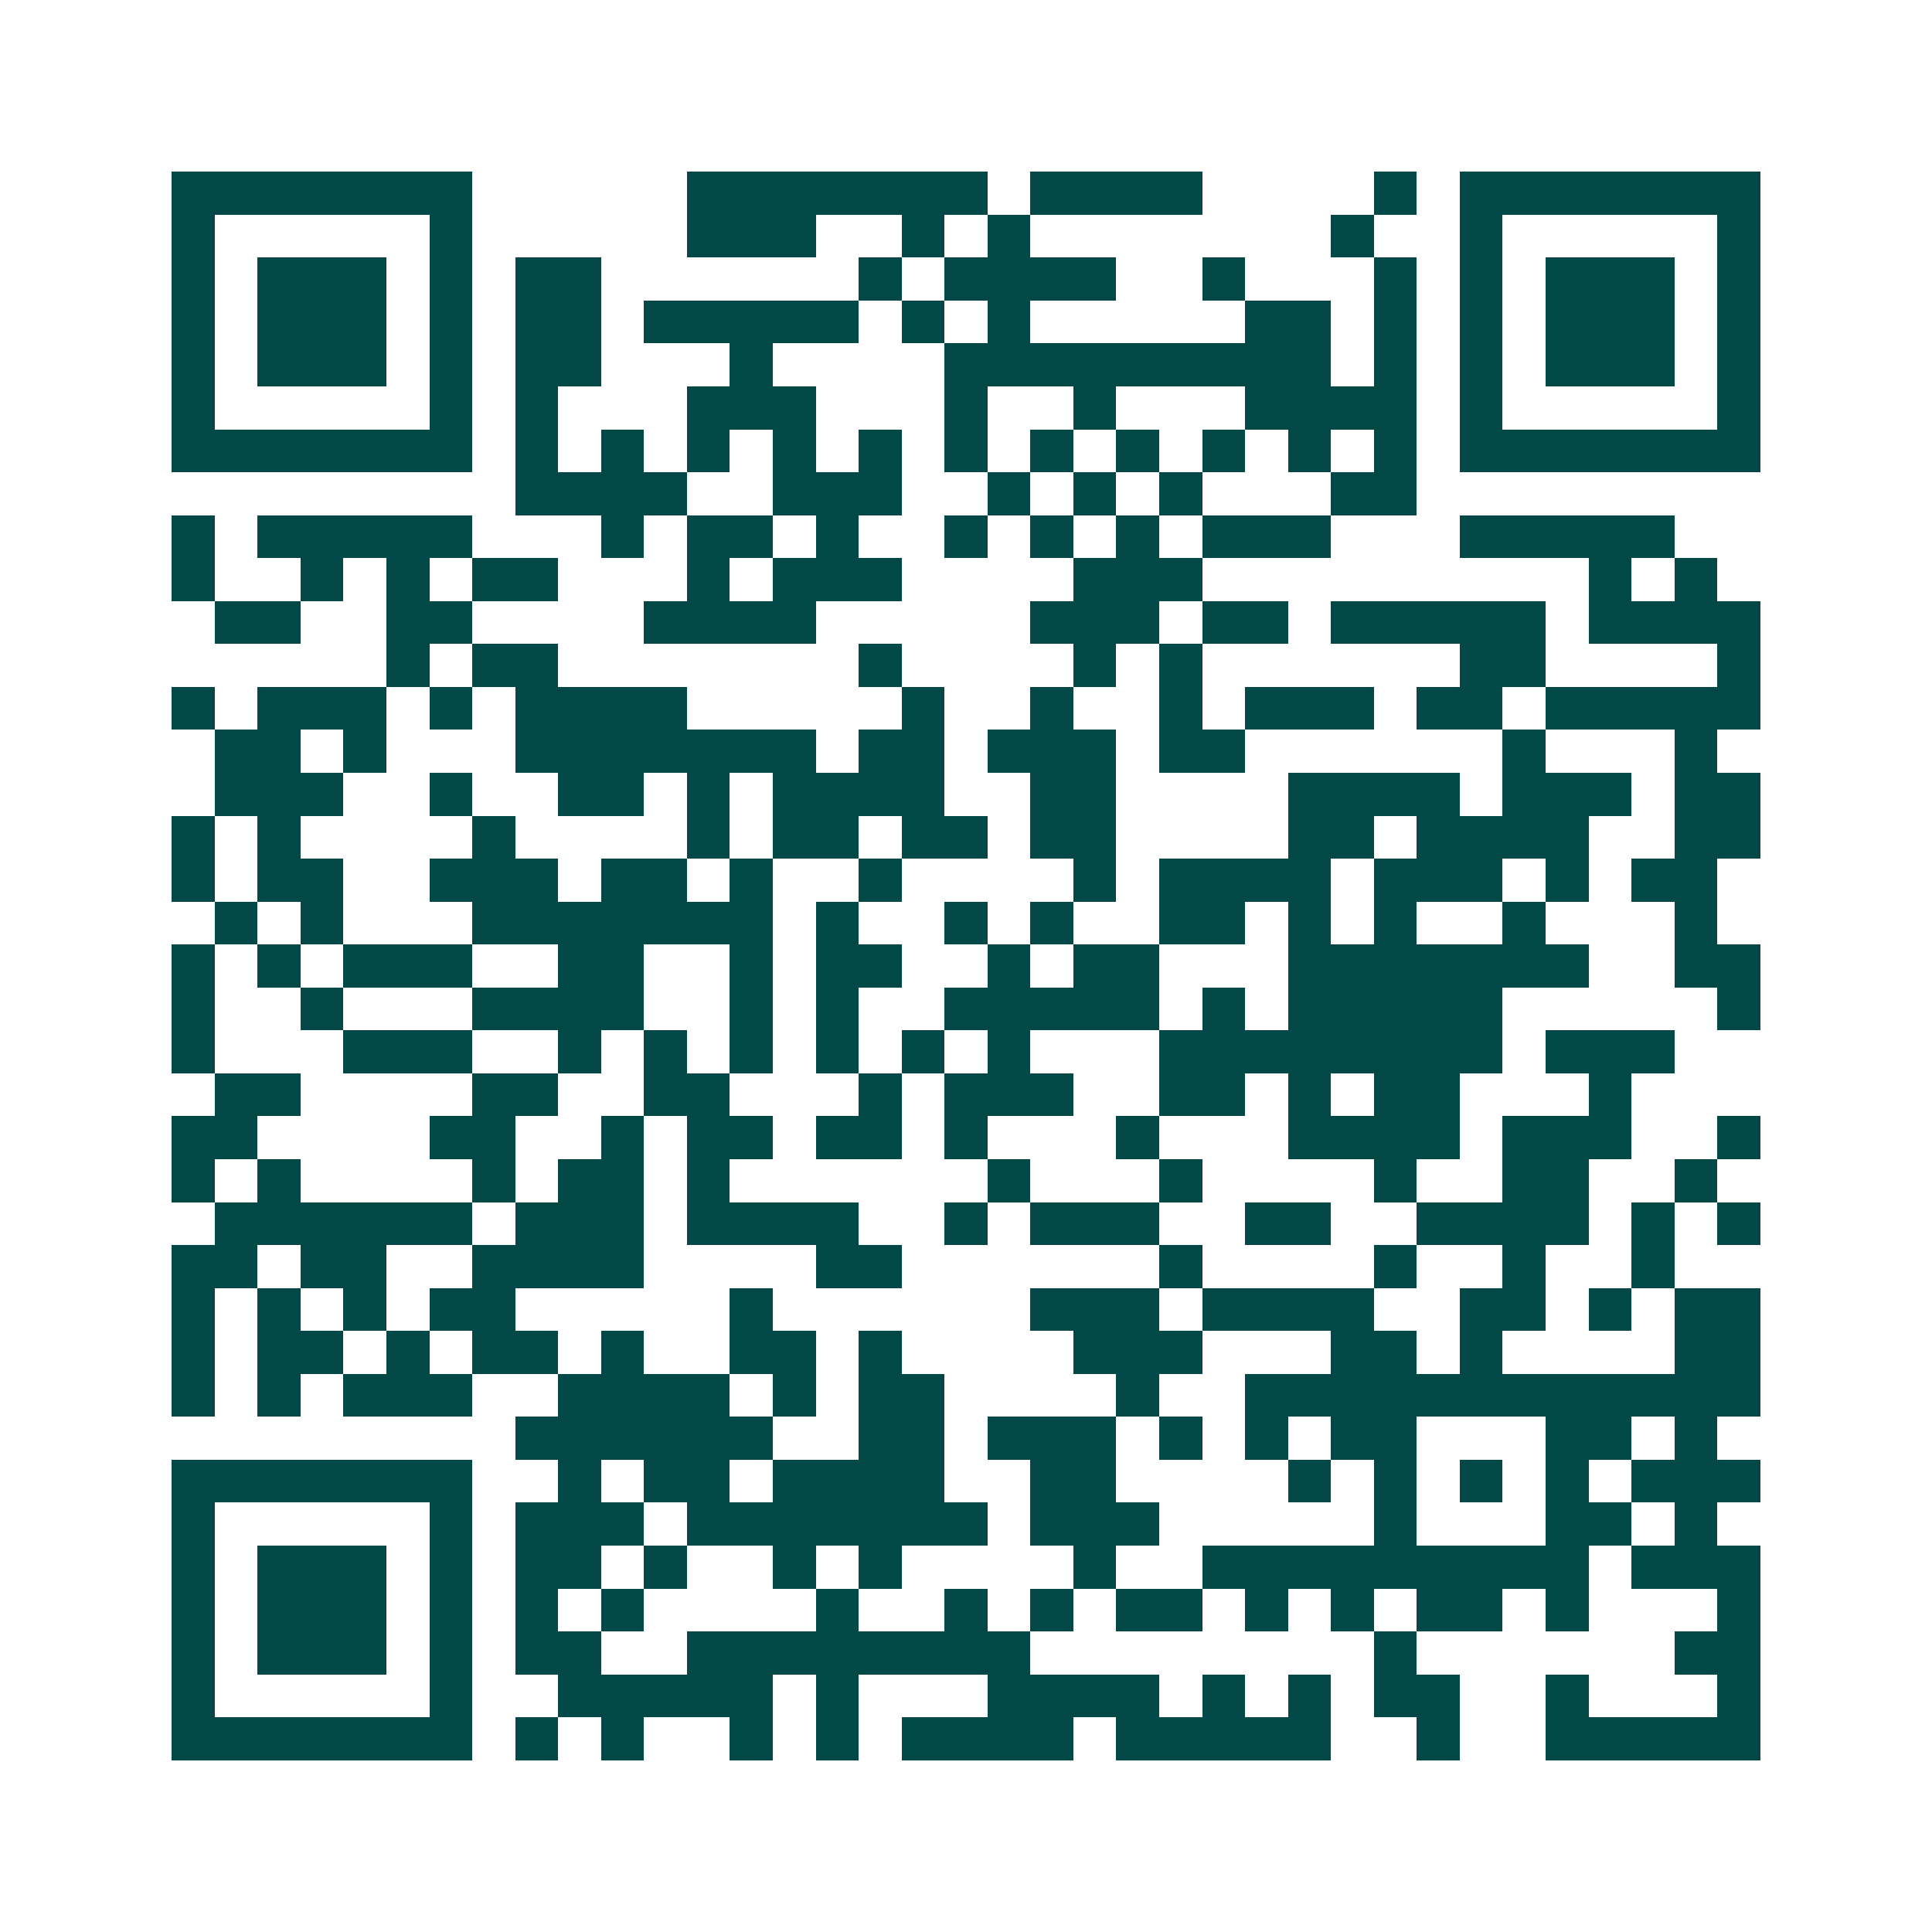 <svg xmlns="http://www.w3.org/2000/svg" width="200" height="200" viewBox="0 0 45 45" shape-rendering="crispEdges"><path fill="#ffffff" d="M0 0h45v45H0z"/><path stroke="#014847" d="M4 4.5h7m5 0h7m1 0h4m4 0h1m1 0h7M4 5.5h1m5 0h1m5 0h3m2 0h1m1 0h1m7 0h1m2 0h1m5 0h1M4 6.5h1m1 0h3m1 0h1m1 0h2m6 0h1m1 0h4m2 0h1m3 0h1m1 0h1m1 0h3m1 0h1M4 7.5h1m1 0h3m1 0h1m1 0h2m1 0h5m1 0h1m1 0h1m5 0h2m1 0h1m1 0h1m1 0h3m1 0h1M4 8.5h1m1 0h3m1 0h1m1 0h2m3 0h1m4 0h9m1 0h1m1 0h1m1 0h3m1 0h1M4 9.5h1m5 0h1m1 0h1m3 0h3m3 0h1m2 0h1m3 0h4m1 0h1m5 0h1M4 10.5h7m1 0h1m1 0h1m1 0h1m1 0h1m1 0h1m1 0h1m1 0h1m1 0h1m1 0h1m1 0h1m1 0h1m1 0h7M12 11.5h4m2 0h3m2 0h1m1 0h1m1 0h1m3 0h2M4 12.5h1m1 0h5m3 0h1m1 0h2m1 0h1m2 0h1m1 0h1m1 0h1m1 0h3m3 0h5M4 13.5h1m2 0h1m1 0h1m1 0h2m3 0h1m1 0h3m4 0h3m9 0h1m1 0h1M5 14.5h2m2 0h2m4 0h4m5 0h3m1 0h2m1 0h5m1 0h4M9 15.5h1m1 0h2m7 0h1m4 0h1m1 0h1m6 0h2m4 0h1M4 16.5h1m1 0h3m1 0h1m1 0h4m5 0h1m2 0h1m2 0h1m1 0h3m1 0h2m1 0h5M5 17.5h2m1 0h1m3 0h7m1 0h2m1 0h3m1 0h2m6 0h1m3 0h1M5 18.5h3m2 0h1m2 0h2m1 0h1m1 0h4m2 0h2m4 0h4m1 0h3m1 0h2M4 19.5h1m1 0h1m4 0h1m4 0h1m1 0h2m1 0h2m1 0h2m4 0h2m1 0h4m2 0h2M4 20.5h1m1 0h2m2 0h3m1 0h2m1 0h1m2 0h1m4 0h1m1 0h4m1 0h3m1 0h1m1 0h2M5 21.5h1m1 0h1m3 0h7m1 0h1m2 0h1m1 0h1m2 0h2m1 0h1m1 0h1m2 0h1m3 0h1M4 22.5h1m1 0h1m1 0h3m2 0h2m2 0h1m1 0h2m2 0h1m1 0h2m3 0h7m2 0h2M4 23.5h1m2 0h1m3 0h4m2 0h1m1 0h1m2 0h5m1 0h1m1 0h5m5 0h1M4 24.5h1m3 0h3m2 0h1m1 0h1m1 0h1m1 0h1m1 0h1m1 0h1m3 0h8m1 0h3M5 25.5h2m4 0h2m2 0h2m3 0h1m1 0h3m2 0h2m1 0h1m1 0h2m3 0h1M4 26.5h2m4 0h2m2 0h1m1 0h2m1 0h2m1 0h1m3 0h1m3 0h4m1 0h3m2 0h1M4 27.5h1m1 0h1m4 0h1m1 0h2m1 0h1m6 0h1m3 0h1m4 0h1m2 0h2m2 0h1M5 28.5h6m1 0h3m1 0h4m2 0h1m1 0h3m2 0h2m2 0h4m1 0h1m1 0h1M4 29.5h2m1 0h2m2 0h4m4 0h2m6 0h1m4 0h1m2 0h1m2 0h1M4 30.5h1m1 0h1m1 0h1m1 0h2m5 0h1m6 0h3m1 0h4m2 0h2m1 0h1m1 0h2M4 31.5h1m1 0h2m1 0h1m1 0h2m1 0h1m2 0h2m1 0h1m4 0h3m3 0h2m1 0h1m4 0h2M4 32.5h1m1 0h1m1 0h3m2 0h4m1 0h1m1 0h2m4 0h1m2 0h12M12 33.5h6m2 0h2m1 0h3m1 0h1m1 0h1m1 0h2m3 0h2m1 0h1M4 34.5h7m2 0h1m1 0h2m1 0h4m2 0h2m4 0h1m1 0h1m1 0h1m1 0h1m1 0h3M4 35.5h1m5 0h1m1 0h3m1 0h7m1 0h3m5 0h1m3 0h2m1 0h1M4 36.5h1m1 0h3m1 0h1m1 0h2m1 0h1m2 0h1m1 0h1m4 0h1m2 0h9m1 0h3M4 37.5h1m1 0h3m1 0h1m1 0h1m1 0h1m4 0h1m2 0h1m1 0h1m1 0h2m1 0h1m1 0h1m1 0h2m1 0h1m3 0h1M4 38.5h1m1 0h3m1 0h1m1 0h2m2 0h8m8 0h1m6 0h2M4 39.5h1m5 0h1m2 0h5m1 0h1m3 0h4m1 0h1m1 0h1m1 0h2m2 0h1m3 0h1M4 40.5h7m1 0h1m1 0h1m2 0h1m1 0h1m1 0h4m1 0h5m2 0h1m2 0h5"/></svg>
